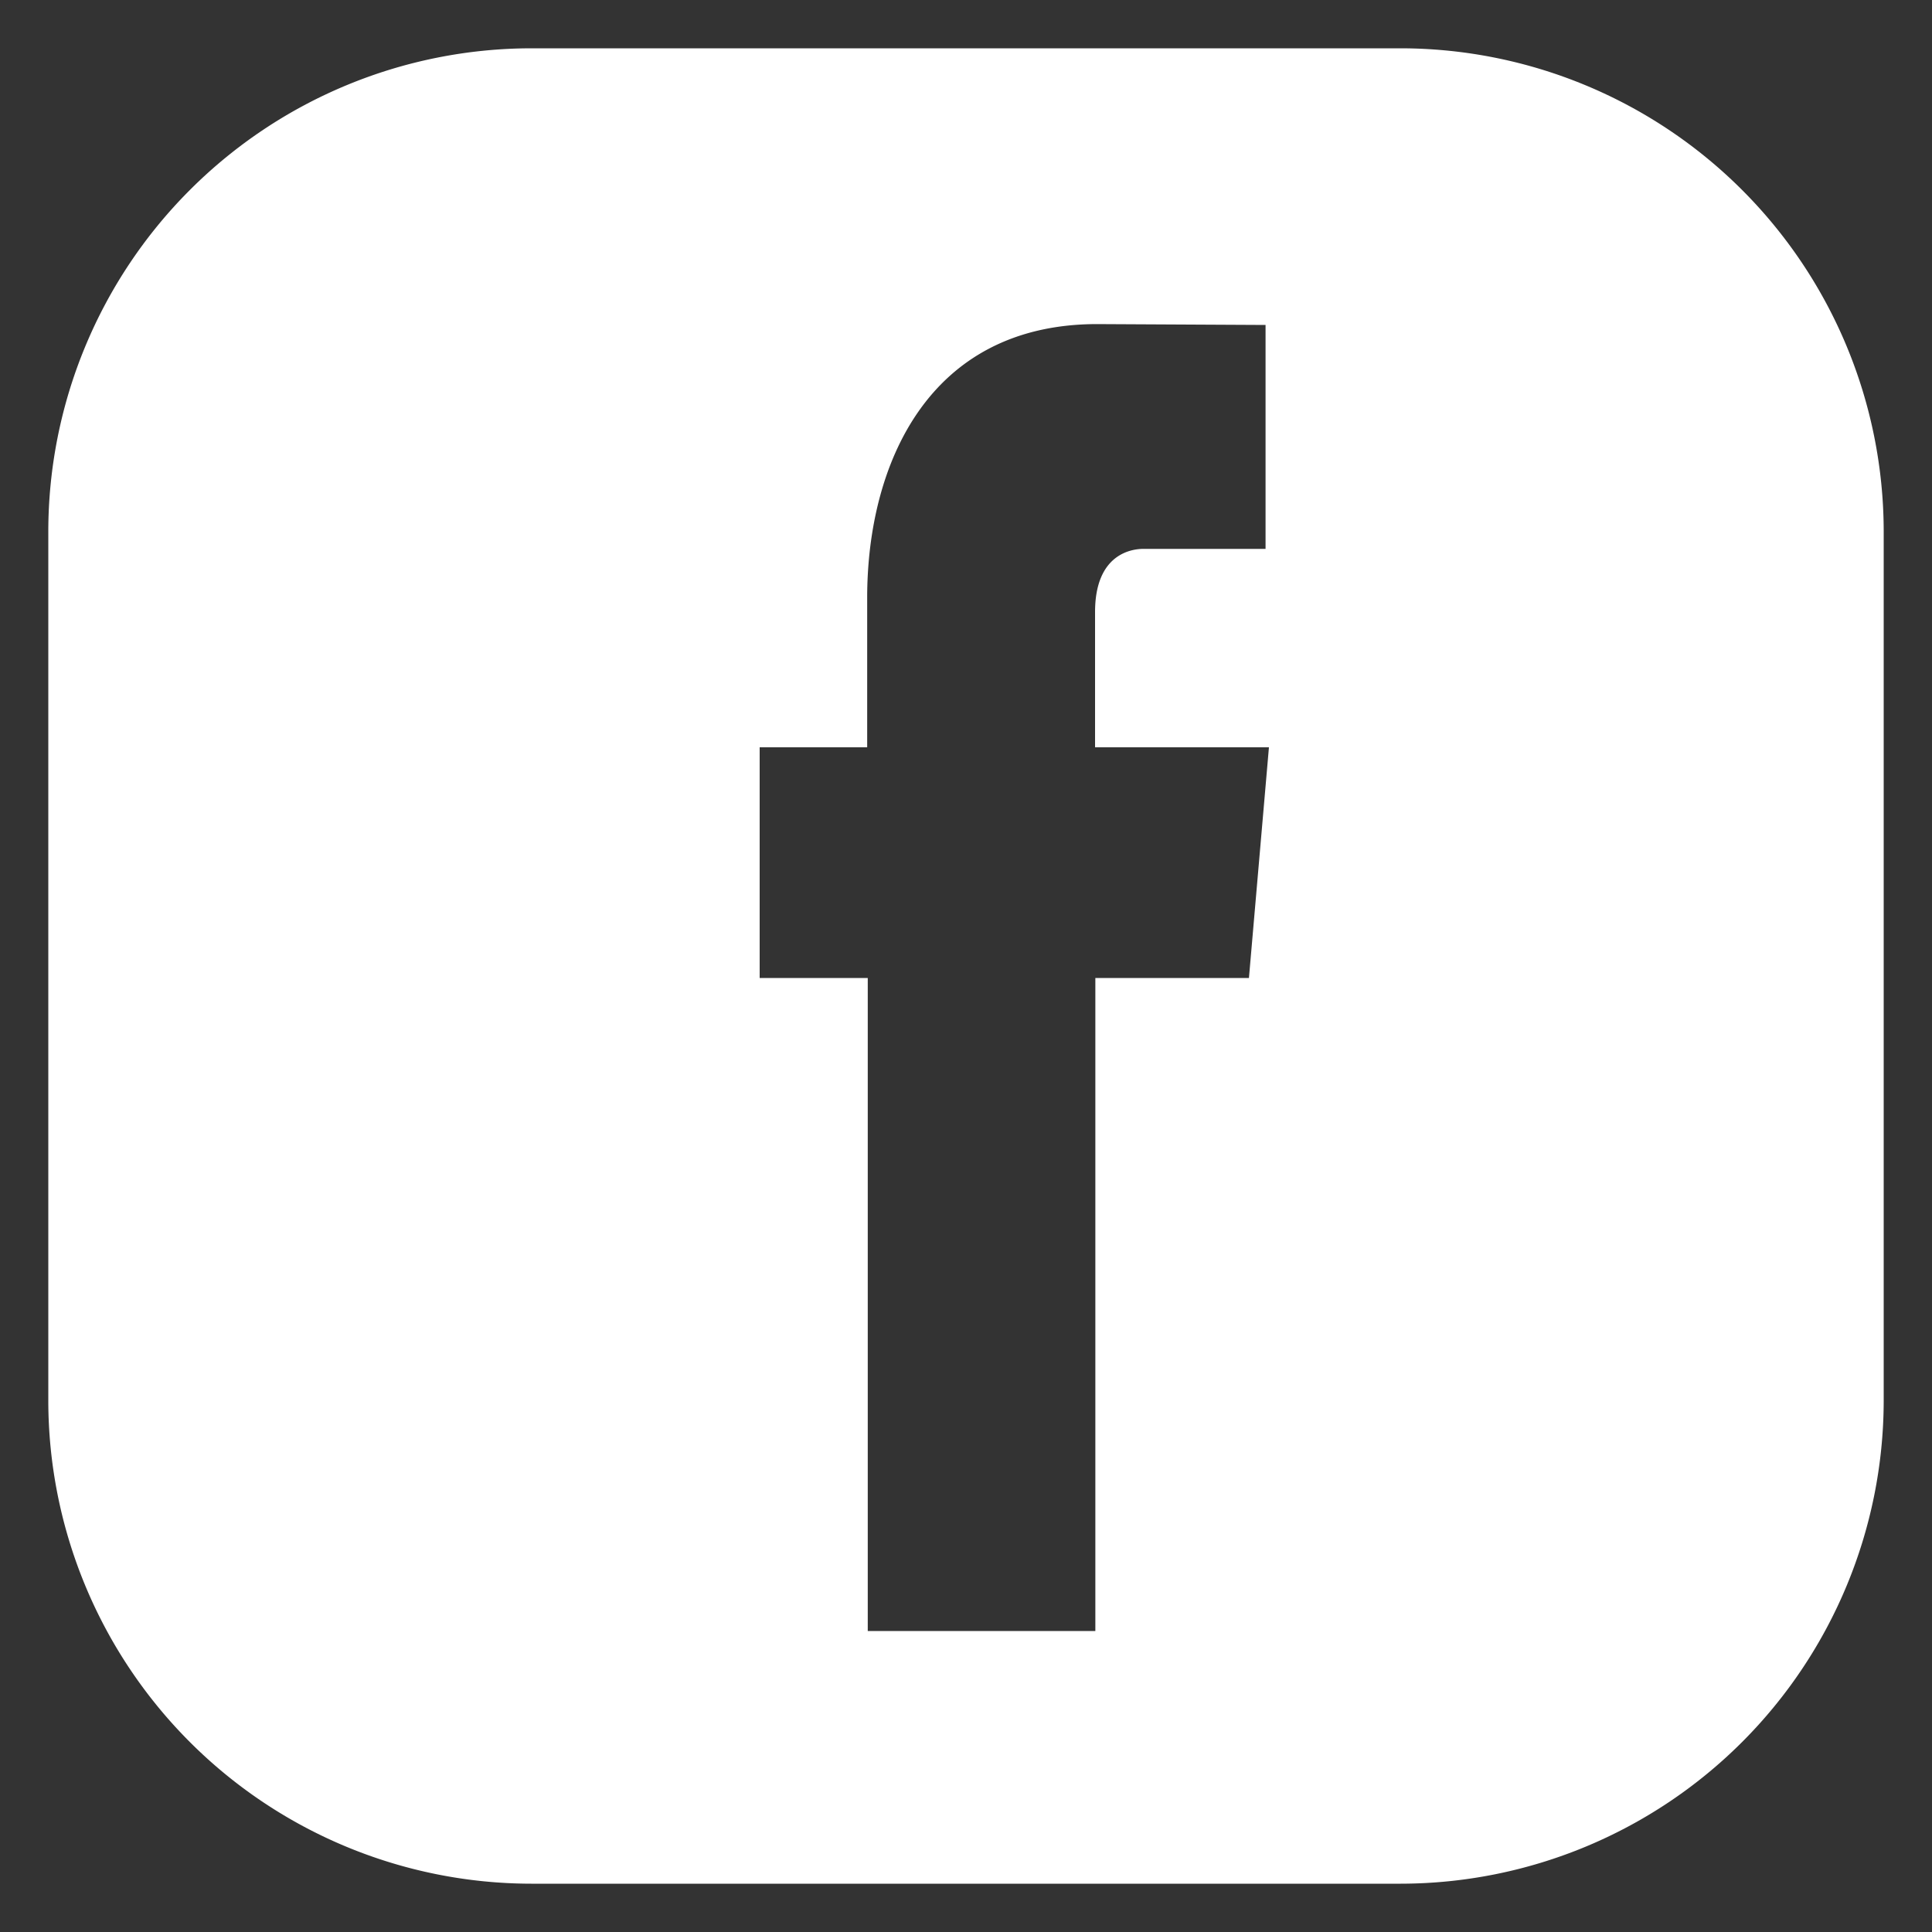 <svg xmlns="http://www.w3.org/2000/svg" width="20" height="20" viewBox="0 0 20 20">
    <rect x="0" y="0" width="20" height="20" fill="#333333" stroke="none"/>
    <path data-name="사각형 341399" style="fill:none" d="M0 0h20v20H0z"/>
    <path data-name="빼기 1" d="M940 55h-9a5.005 5.005 0 0 1-5-5v-9a5.006 5.006 0 0 1 5-5h9a5.006 5.006 0 0 1 5 5v9a5.006 5.006 0 0 1-5 5zm-6.636-11.764v2.388h1.119v6.76h2.356v-6.76h1.59l.207-2.388h-1.8v-1.4c0-.607.384-.654.5-.654h1.265v-2.318l-1.742-.009c-1.756 0-2.382 1.463-2.382 2.832v1.549z" transform="translate(-925.5 -35.5)" style="fill:#fff"/>
</svg>
